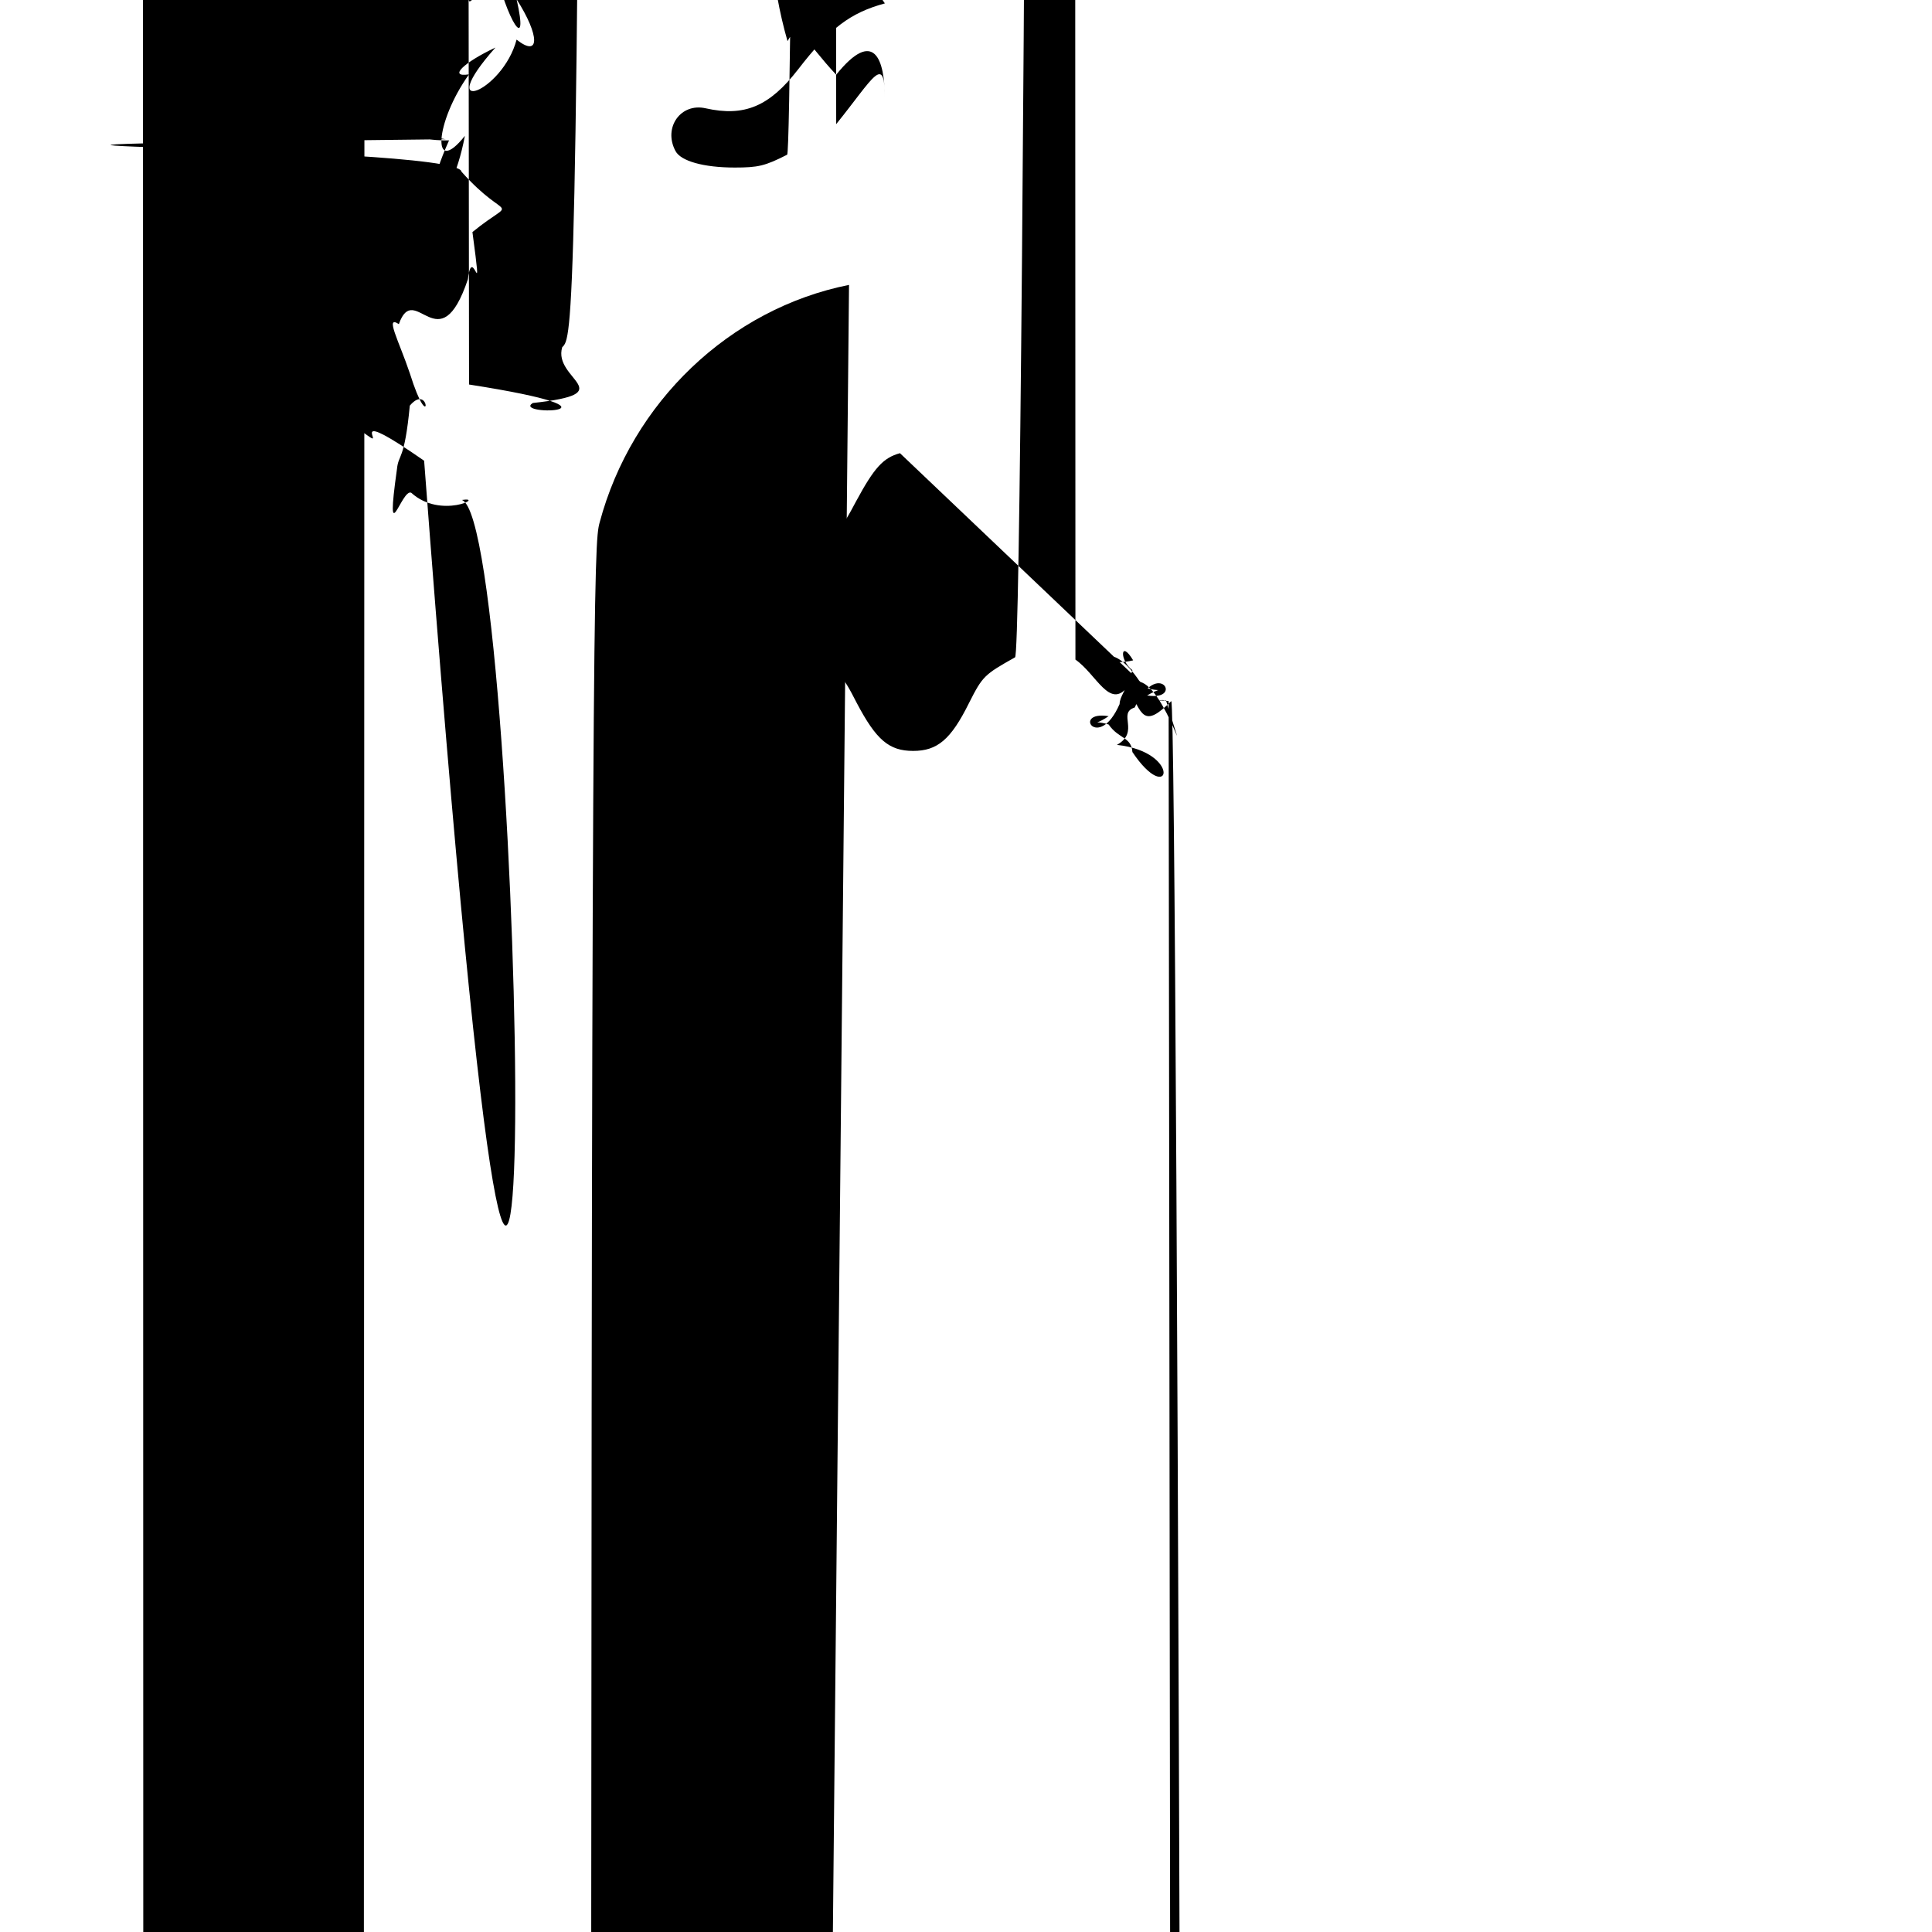 <svg xmlns="http://www.w3.org/2000/svg" width="512pt" height="512pt" viewBox="0 0 512 512" preserveAspectRatio="xMidYMid meet"><g transform="translate(0,512) scale(0.1,-0.1)" stroke="none"><path d="M2345 5111 c-92 -25 -146 -66 -230 -175 -76 -98 -142 -126 -245 -103-66 15 -113 -51 -80 -113 14 -27 75 -44 157 -44 62 0 80 4 139 34 58 30 79 49144 130 81 100 124 129 190 129 66 0 108 -29 189 -129 65 -81 86 -100 144-129 89 -46 160 -47 303 -7 112 32 149 31 205 -7 58 -39 72 -77 84 -222 12-148 32 -202 96 -266 44 -44 89 -69 192 -105 93 -34 120 -54 147 -110 36 -7426 -124 -50 -239 -60 -91 -90 -166 -90 -225 0 -63 33 -148 93 -239 59 -90 62-97 62 -156 0 -107 -37 -141 -224 -210 -56 -21 -85 -40 -126 -80 -70 -71 -91-127 -100 -275 -11 -163 -40 -212 -143 -239 -42 -12 -87 -3 -254 45 -9 3 -2018 -23 34 -9 42 -86 124 -140 149 -62 29 -160 29 -218 0 -23 -12 -125 -76-226 -141 l-183 -119 -38 25 c-44 29 -130 56 -178 56 -20 0 -86 -14 -148 -30-127 -34 -168 -32 -228 13 -49 38 -63 78 -71 197 -9 134 -19 173 -60 237 -4364 -100 104 -207 144 -111 41 -143 62 -167 113 -38 78 -27 138 45 237 118 163119 289 2 467 -73 111 -85 169 -49 239 26 52 62 78 148 107 98 33 148 61 192107 61 62 82 117 92 244 5 60 11 125 14 143 6 30 48 82 103 124 32 26 30 80-4 107 -15 12 -33 21 -41 21 -29 0 -92 -41 -131 -86 -57 -64 -78 -127 -87-259 -4 -60 -12 -121 -17 -135 -19 -51 -68 -87 -161 -121 -152 -55 -230 -124-262 -231 -33 -114 -14 -205 68 -328 95 -140 96 -187 8 -314 -30 -45 -63 -103-73 -131 -46 -130 1 -288 108 -370 21 -16 83 -46 138 -67 104 -39 150 -72 171-123 7 -16 16 -79 20 -140 5 -67 15 -130 27 -161 26 -73 87 -137 161 -173 92-44 143 -47 262 -15 55 14 110 29 122 31 29 7 93 -5 93 -17 0 -12 -139 -68-215 -85 -55 -13 -657 -74 -731 -75 -20 0 -22 6 -25 84 -4 74 -7 89 -34 127-16 23 -50 53 -74 66 -44 23 -46 23 -408 23 -395 0 -402 -1 -457 -56 -61 -61-66 -85 -66 -350 0 -222 2 -244 19 -265 26 -32 86 -32 112 0 17 21 19 43 19256 0 212 2 233 18 248 17 15 56 17 355 17 292 0 338 -2 351 -16 14 -14 16-119 16 -1009 l0 -994 -22 -15 c-19 -14 -70 -16 -350 -16 -315 0 -329 1 -34820 -20 20 -20 33 -20 654 0 626 0 634 -21 660 -28 36 -80 36 -108 0 -21 -26-21 -34 -21 -673 0 -603 2 -649 19 -686 23 -51 79 -101 128 -114 51 -14 695-14 746 0 21 5 54 24 74 42 52 46 73 98 73 185 l0 72 143 -5 c662 -26 935 -241142 10 266 43 530 131 765 256 97 52 798 498 825 525 25 25 19 79 -11 103-15 12 -36 21 -46 21 -11 0 -183 -105 -382 -232 -472 -304 -647 -393 -931-472 -269 -75 -452 -88 -1045 -70 -250 7 -456 13 -457 14 -2 0 -3 323 -3 718l0 718 263 23 c505 44 584 59 747 141 41 21 190 113 330 204 230 150 259 166299 166 36 0 49 -6 77 -34 29 -29 34 -41 34 -80 0 -54 2 -52 -235 -296 -171-176 -196 -219 -203 -351 -3 -65 0 -100 13 -140 39 -120 127 -210 242 -251 47-16 76 -19 148 -16 99 4 58 -12 555 226 80 38 298 142 485 232 187 89 421 201520 248 209 100 273 139 315 192 57 72 79 137 105 315 14 92 30 176 36 186 1325 61 49 100 49 39 0 99 -56 99 -92 0 -61 -32 -350 -46 -416 -34 -158 -103-284 -223 -402 -61 -61 -133 -112 -356 -254 -154 -98 -288 -187 -297 -198 -39-44 -4 -118 56 -118 45 0 592 357 690 450 130 124 212 258 261 426 29 98 70462 61 532 -23 174 -228 277 -379 189 -93 -55 -118 -108 -147 -312 -24 -173-39 -220 -80 -260 l-30 -29 7 50 c5 27 8 105 8 174 0 100 -4 132 -18 161 -2754 -75 99 -136 127 -128 59 -293 -5 -348 -137 -8 -18 -21 -93 -29 -165 -9 -72-19 -134 -23 -138 -8 -9 -1426 -708 -1435 -708 -14 0 -4 118 13 156 12 25 88112 198 226 99 102 186 199 194 216 8 18 19 32 26 32 7 0 57 -11 110 -25 112-30 166 -27 249 10 70 31 128 86 160 151 22 44 28 76 36 181 15 190 31 212201 273 113 41 173 88 216 170 26 48 35 79 39 131 6 90 -14 148 -88 260 -87132 -88 180 -3 304 66 99 86 144 91 216 6 82 -15 155 -64 221 -44 61 -90 91-206 135 -151 56 -174 89 -184 255 -8 132 -28 195 -81 257 -46 54 -95 85 -168107 -68 19 -129 15 -231 -18 -143 -44 -202 -26 -293 92 -71 92 -109 126 -171152 -50 22 -159 32 -205 19z m1972 -2536 l36 -36 -6 -122 c-3 -71 -12 -140-21 -165 -20 -56 -67 -123 -108 -154 -19 -15 -342 -174 -719 -354 -649 -311-687 -328 -750 -332 -52 -3 -76 0 -114 17 -30 13 -45 25 -39 31 5 5 326 165714 355 388 191 716 356 729 368 38 35 58 95 71 212 15 142 25 172 64 196 5131 102 25 143 -16z"></path><path d="M2250 4365 c-316 -63 -576 -311 -661 -630 -30 -113 -30 -307 0 -42065 -243 233 -447 456 -555 143 -69 212 -85 375 -85 156 0 228 16 359 76 306142 494 437 494 774 0 292 -138 551 -380 712 -187 124 -425 172 -643 128zm380 -165 c193 -66 339 -192 421 -365 54 -113 72 -191 72 -310 -1 -310 -188-567 -488 -671 -71 -25 -94 -28 -210 -29 -109 0 -142 4 -205 23 -242 76 -421263 -487 512 -23 86 -22 252 1 340 38 143 127 280 241 373 73 59 202 123 287142 93 22 283 14 368 -15z"></path><path d="M2385 3919 c-44 -12 -68 -38 -116 -127 -41 -77 -43 -79 -125 -121-98 -50 -119 -76 -119 -148 0 -65 20 -88 127 -146 76 -41 80 -45 118 -119 52-99 86 -128 150 -128 64 0 100 30 148 127 36 71 40 75 122 121 103 58 134 96127 160 -6 56 -39 91 -134 139 -71 37 -75 41 -113 115 -39 74 -87 128 -115128 -7 0 -19 2 -27 4 -7 2 -27 0 -43 -5z m70 -229 c33 -69 49 -85 128 -129 31-18 57 -34 57 -37 0 -2 -26 -17 -57 -33 -67 -34 -90 -56 -128 -128 -16 -29-32 -53 -36 -53 -5 0 -22 27 -39 60 -32 63 -73 100 -149 134 l-41 19 62 35c84 47 99 62 133 132 16 33 32 60 35 60 3 0 19 -27 35 -60z"></path></g></svg>
